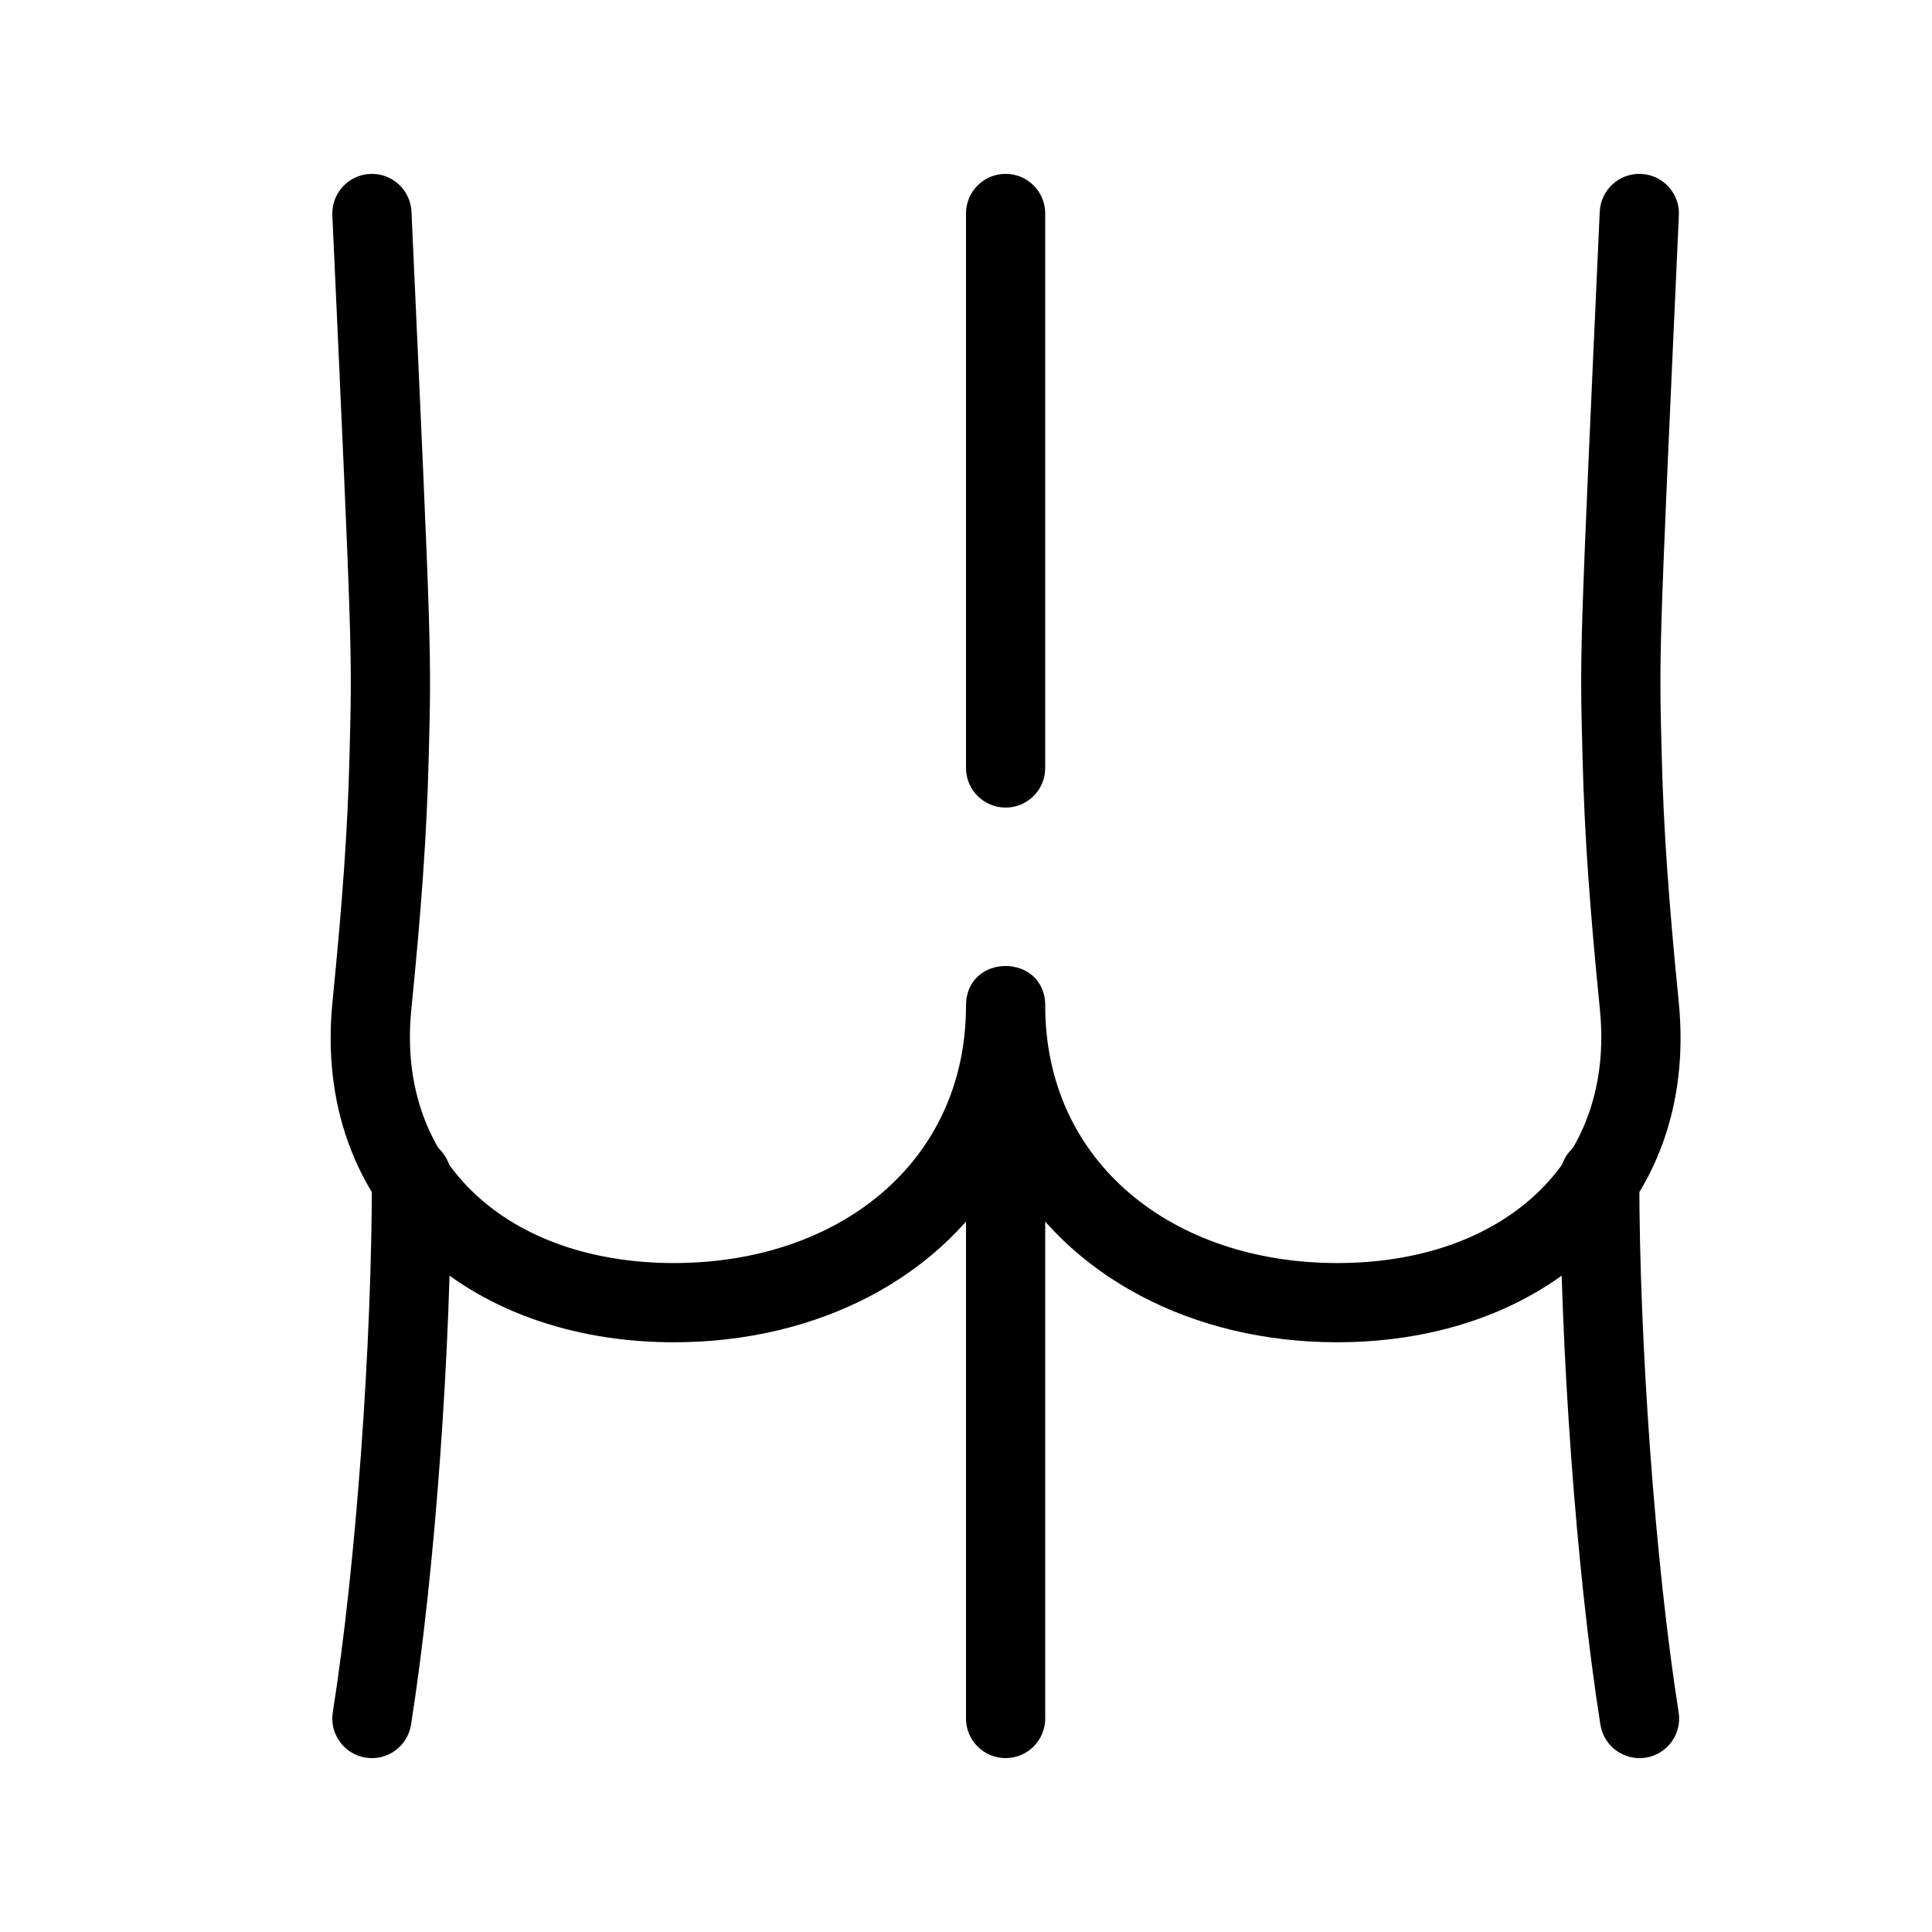 <?xml version="1.0" encoding="UTF-8"?>
<!-- Uploaded to: ICON Repo, www.iconrepo.com, Generator: ICON Repo Mixer Tools -->
<svg fill="#000000" width="800px" height="800px" version="1.1" viewBox="144 144 512 512" xmlns="http://www.w3.org/2000/svg">
 <g>
  <path d="m498.4 499.71c54.723 0 95.957-35.469 90.477-90.262-2.668-26.676-4.004-45.773-4.484-64.578-0.727-28.641-0.863-24.973 4.527-143.82 0.262-5.793-4.219-10.699-10.012-10.961-5.789-0.266-10.699 4.219-10.961 10.008-5.43 119.74-5.289 115.91-4.539 145.31 0.492 19.383 1.863 38.977 4.582 66.133 4.106 41.074-26.238 67.18-69.59 67.18-43.707 0-77.406-26.695-77.406-68.223 0-13.996-20.992-13.996-20.992 0 0 41.527-33.703 68.223-77.41 68.223-43.348 0-73.695-26.105-69.586-67.18 2.715-27.156 4.086-46.68 4.582-65.988 0.762-29.434 0.855-26.805-4.543-145.45-0.262-5.793-5.172-10.273-10.961-10.008-5.793 0.262-10.273 5.172-10.008 10.961 5.359 117.77 5.266 115.29 4.527 143.96-0.484 18.73-1.82 37.758-4.488 64.438-5.477 54.793 35.754 90.262 90.477 90.262 38.434 0 71.707-17.434 87.906-46.848 16.199 29.414 49.469 46.848 87.902 46.848z"/>
  <path d="m242.56 455.96c0 43.887-4.144 102.43-10.367 141.83-0.906 5.727 3.004 11.102 8.73 12.004 5.723 0.906 11.098-3.004 12.004-8.727 6.406-40.539 10.625-100.17 10.625-145.11 0-5.797-4.699-10.496-10.496-10.496-5.797 0-10.496 4.699-10.496 10.496z"/>
  <path d="m578.43 455.96c0 43.68 4.184 102.29 10.43 141.83 0.906 5.727-3.004 11.102-8.727 12.004-5.727 0.906-11.102-3.004-12.008-8.727-6.426-40.676-10.688-100.37-10.688-145.11 0-5.797 4.699-10.496 10.496-10.496s10.496 4.699 10.496 10.496z"/>
  <path d="m420.99 599.42v-167.93c0-5.797-4.699-10.496-10.496-10.496s-10.496 4.699-10.496 10.496v167.93c0 5.797 4.699 10.496 10.496 10.496s10.496-4.699 10.496-10.496z"/>
  <path d="m420.99 347.52v-146.95c0-5.797-4.699-10.496-10.496-10.496s-10.496 4.699-10.496 10.496v146.95c0 5.797 4.699 10.496 10.496 10.496s10.496-4.699 10.496-10.496z"/>
 </g>
</svg>